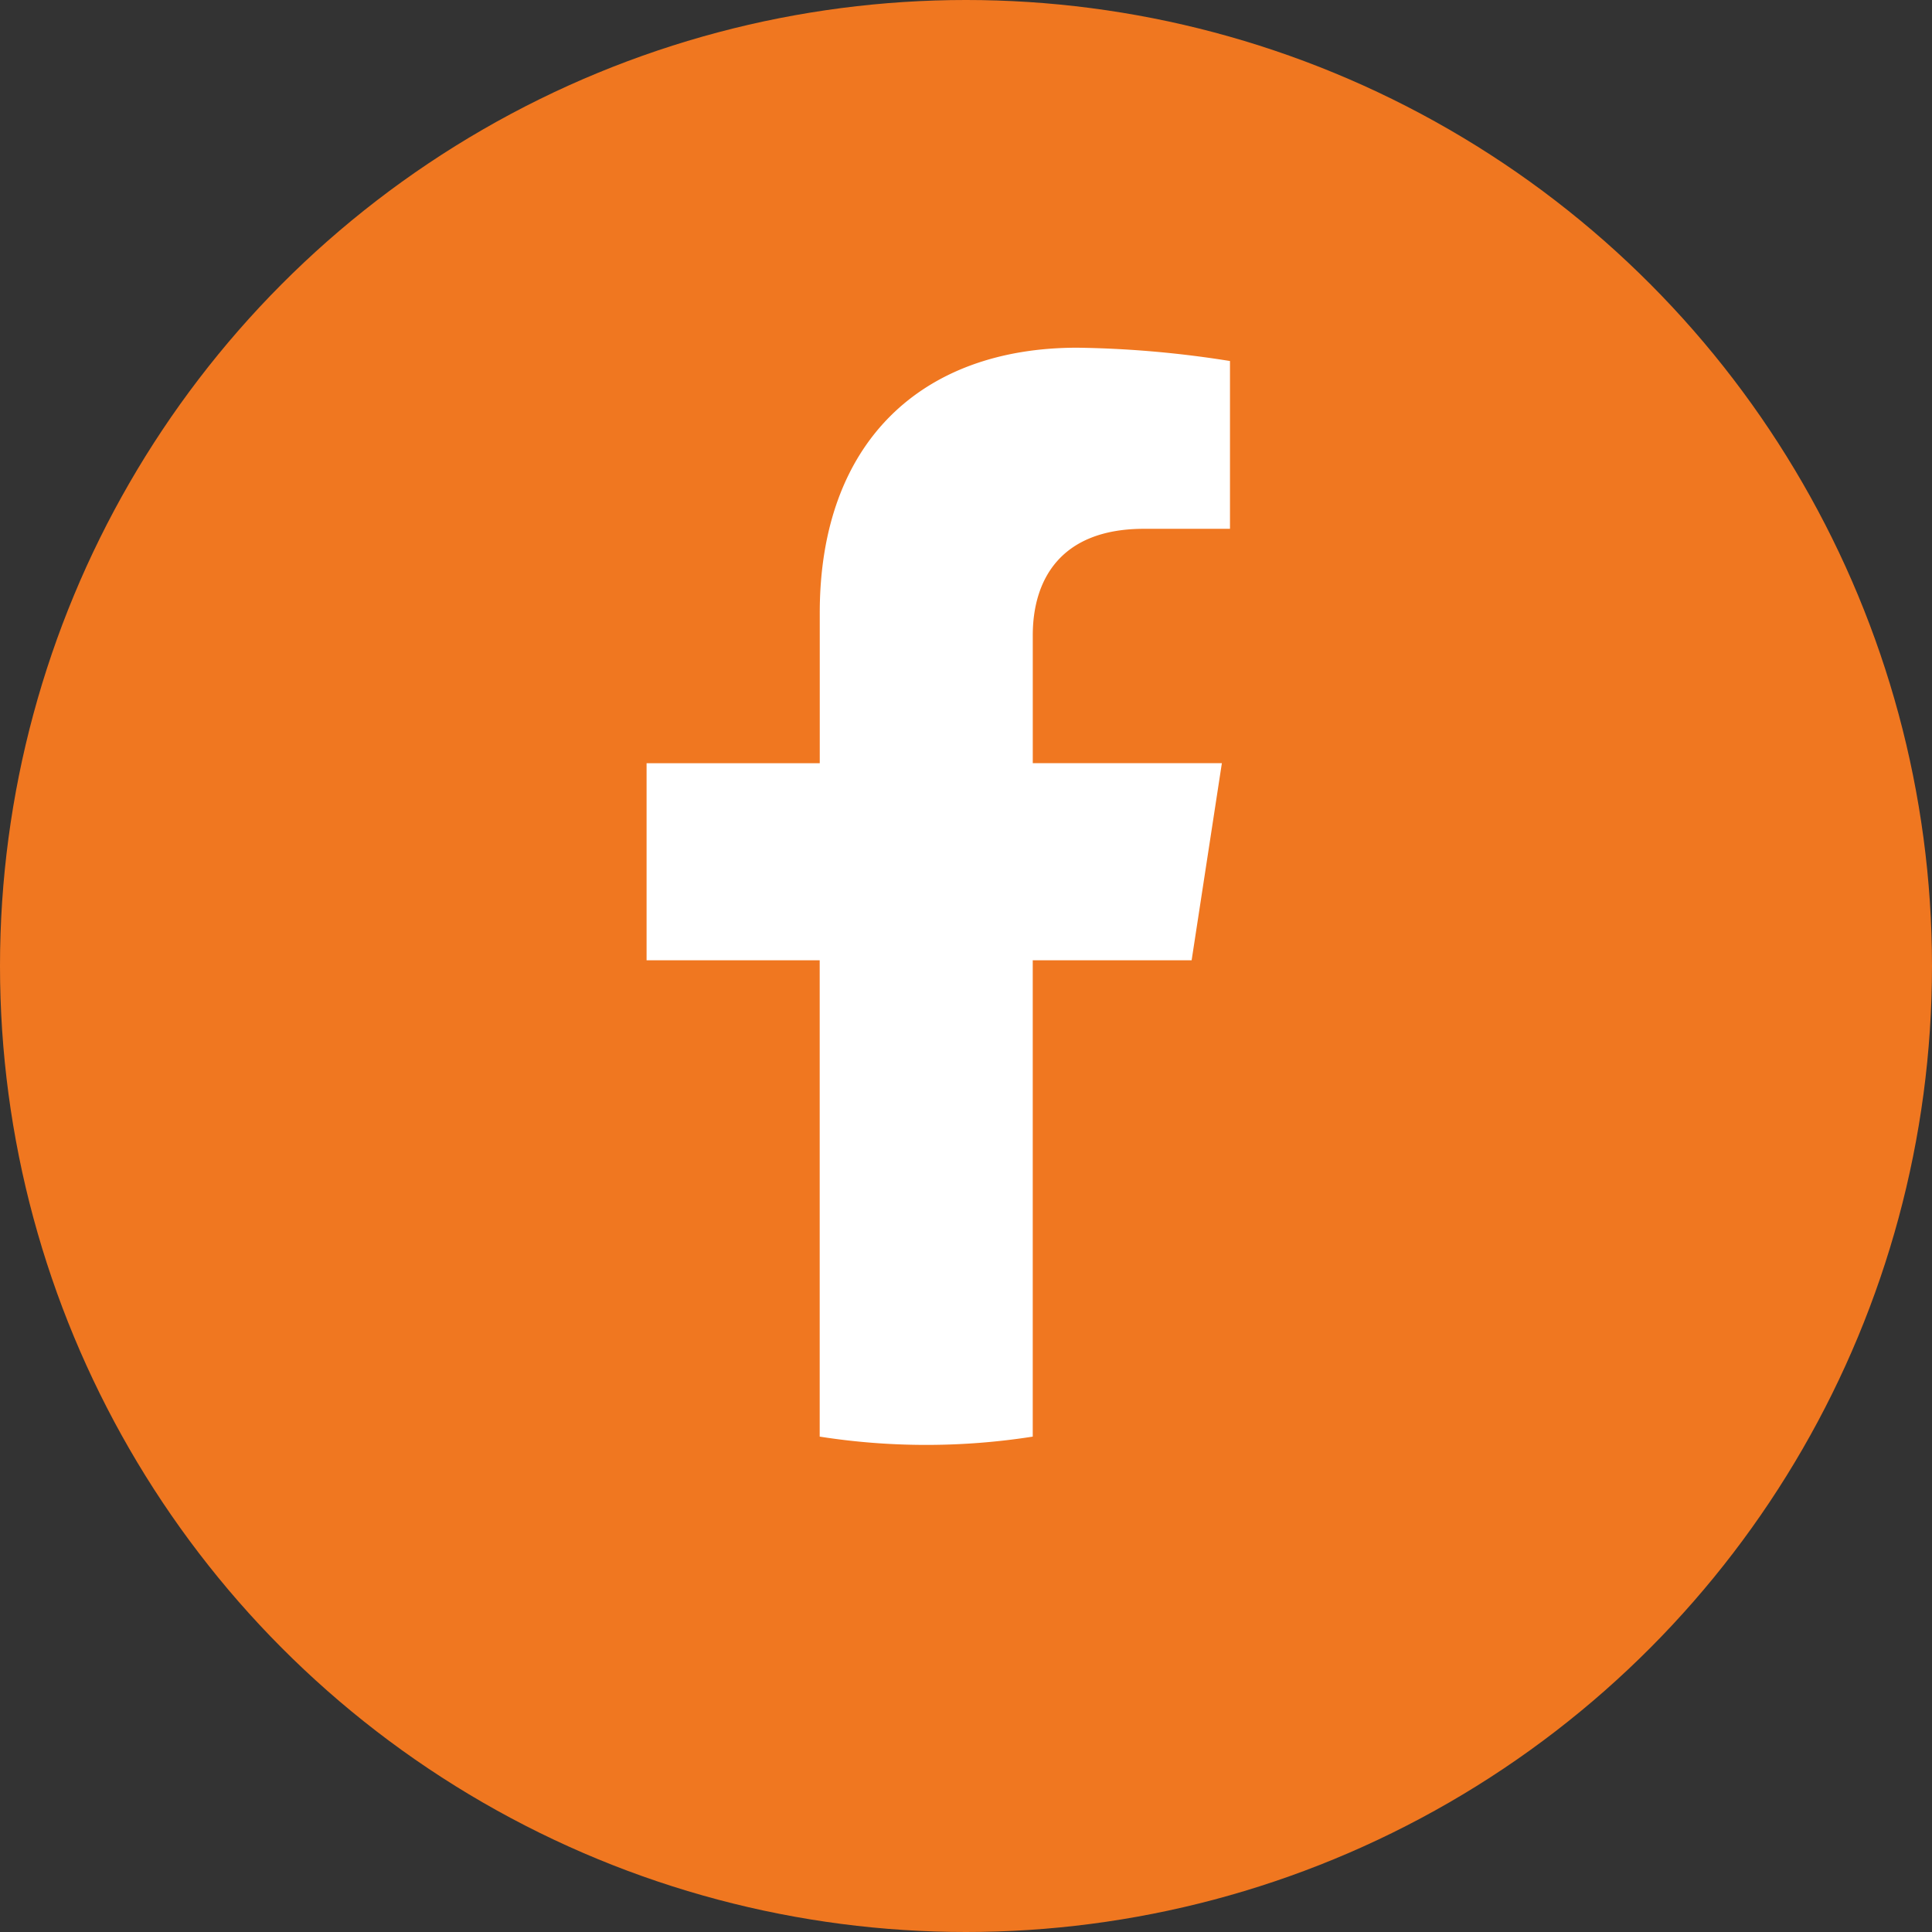 <svg id="组件_6_1" data-name="组件 6 – 1" xmlns="http://www.w3.org/2000/svg" width="66" height="66" viewBox="0 0 66 66">
  <rect x="0" y="0" width="66" height="66" fill="#333333" stroke="none"/>
  <circle id="椭圆_15" data-name="椭圆 15" cx="33" cy="33" r="33" fill="#f07720"/>
  <path id="路径_695" data-name="路径 695" d="M-453.38,200.927l1.033-6.733h-6.46v-4.369c0-1.842.9-3.637,3.8-3.637h2.937v-5.732a35.82,35.82,0,0,0-5.214-.455c-5.32,0-8.8,3.225-8.8,9.062v5.132H-472v6.733h5.914V217.2a23.464,23.464,0,0,0,3.639.283,23.463,23.463,0,0,0,3.639-.283V200.927Z" transform="translate(494.088 -168.123)" fill="#fff"/>
</svg>
